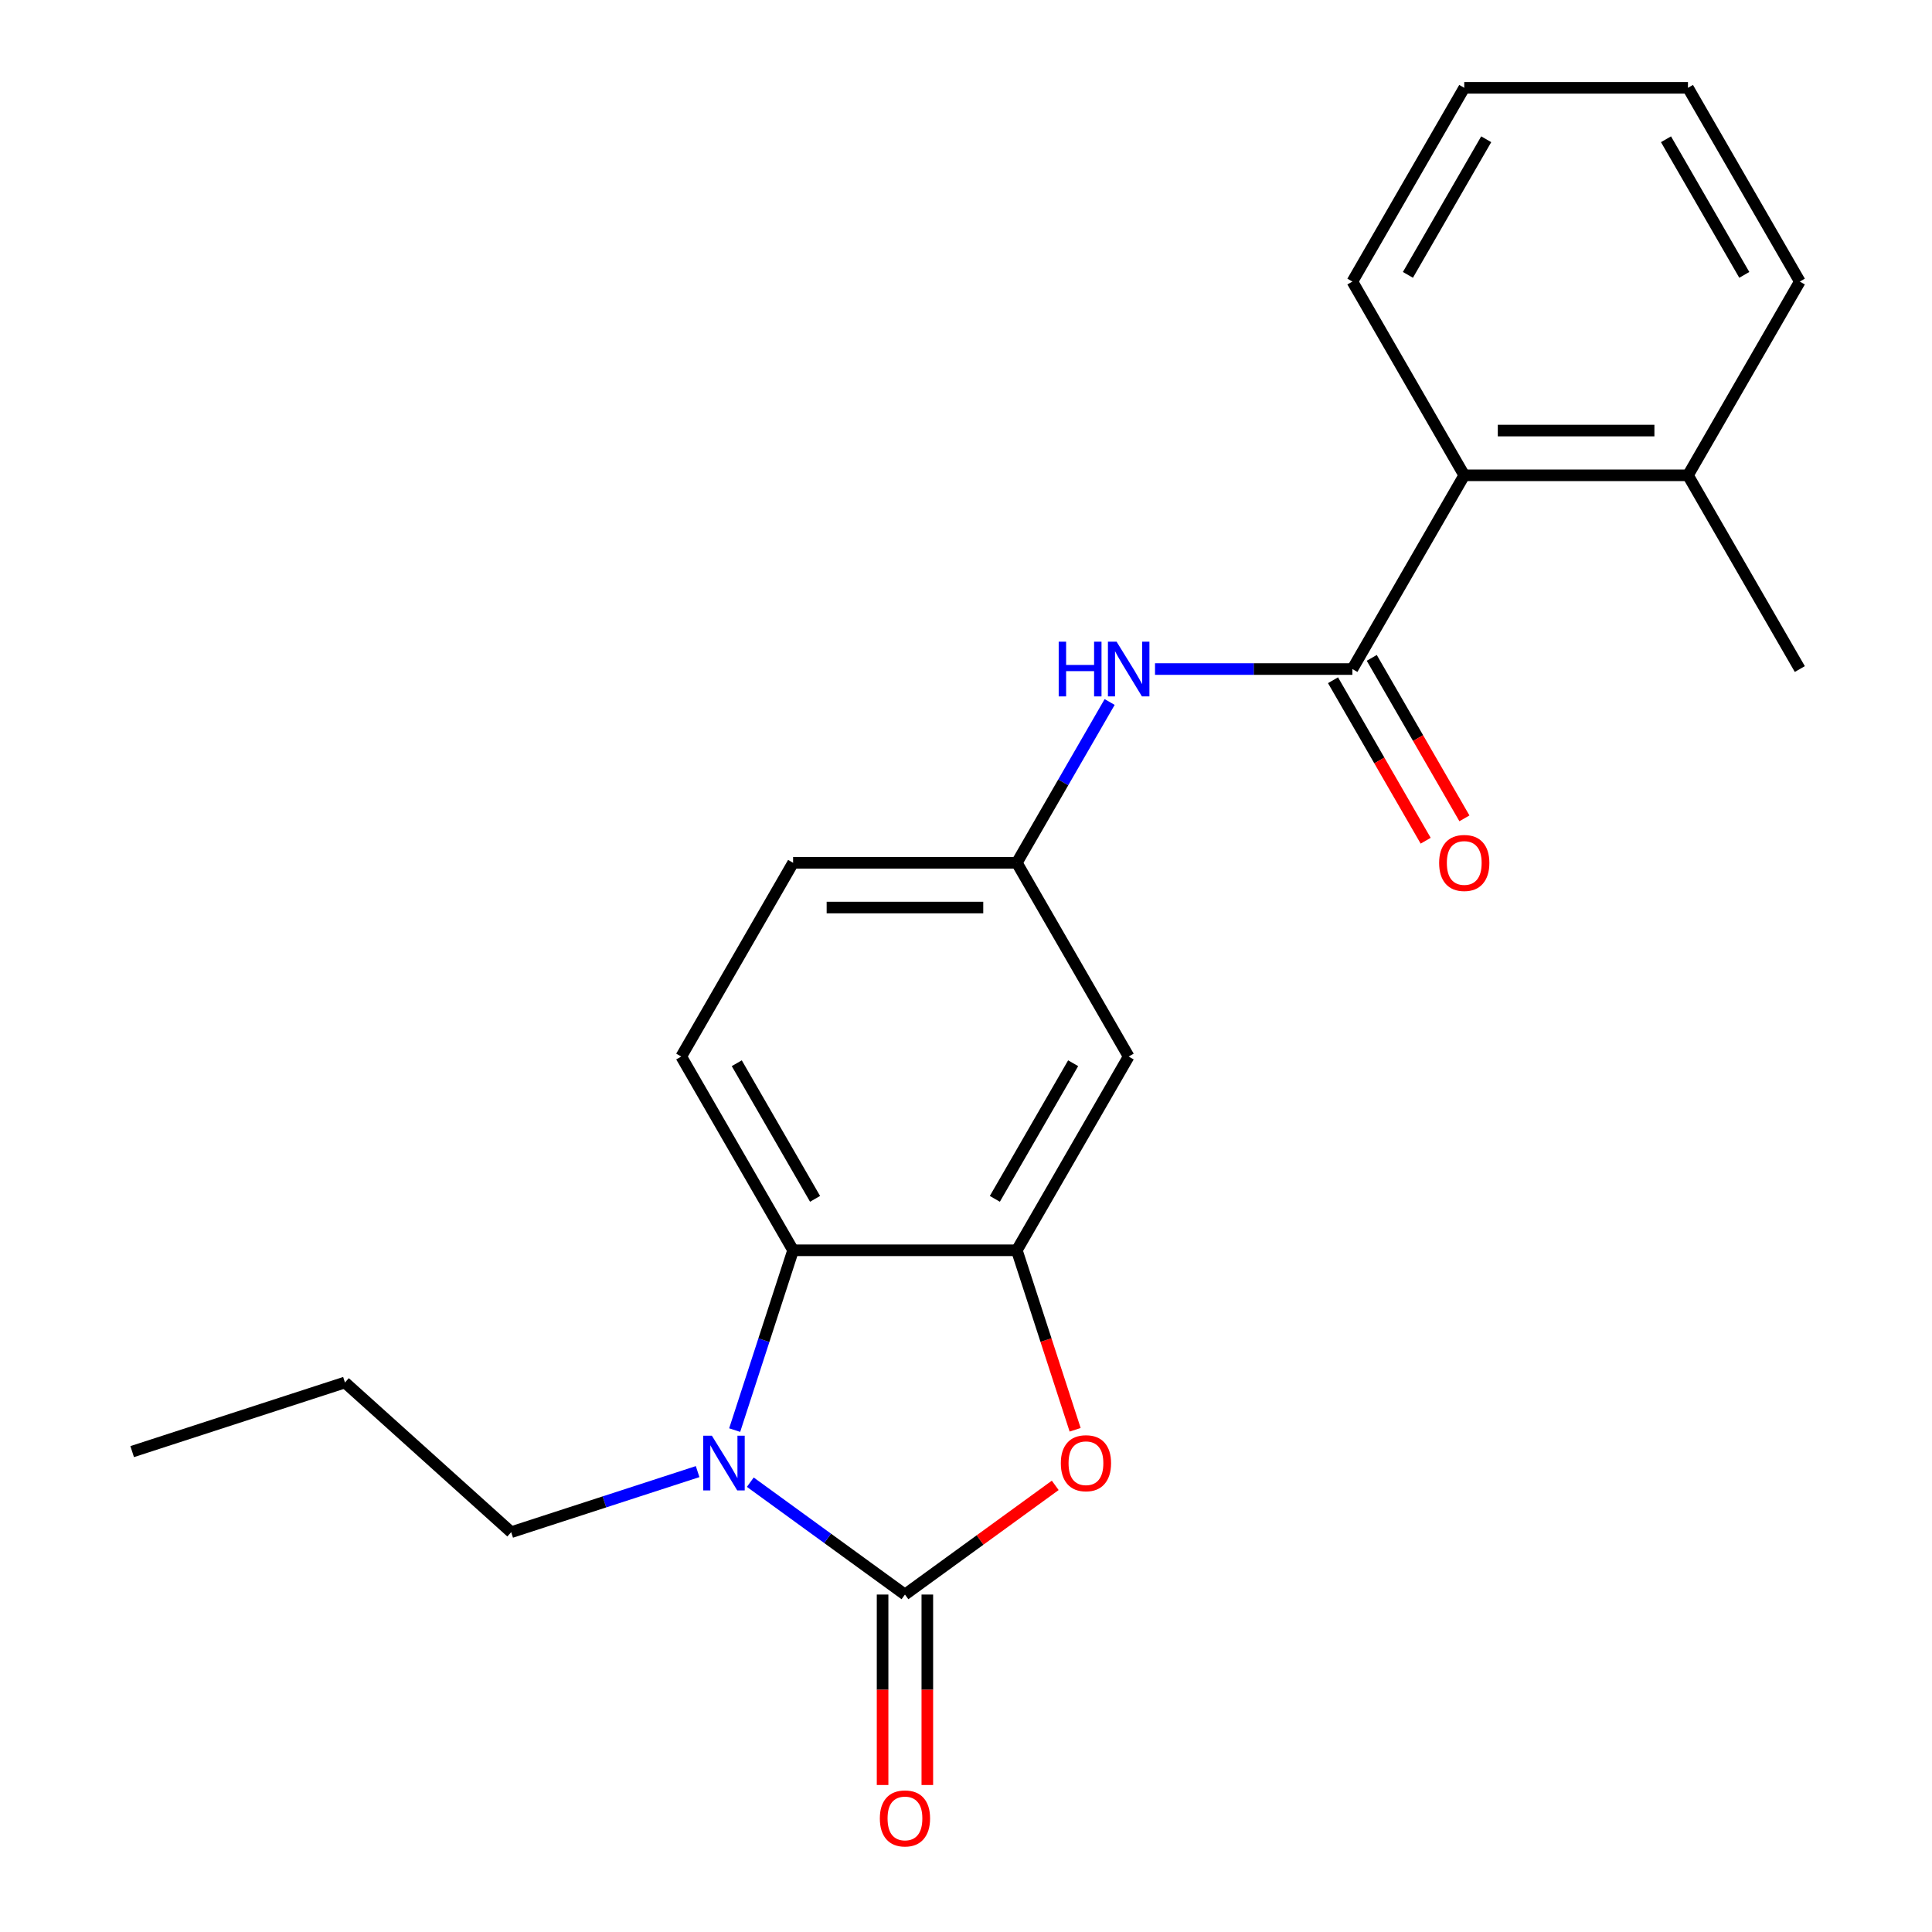 <?xml version='1.0' encoding='iso-8859-1'?>
<svg version='1.1' baseProfile='full'
              xmlns='http://www.w3.org/2000/svg'
                      xmlns:rdkit='http://www.rdkit.org/xml'
                      xmlns:xlink='http://www.w3.org/1999/xlink'
                  xml:space='preserve'
width='1000px' height='1000px' viewBox='0 0 1000 1000'>
<!-- END OF HEADER -->
<rect style='opacity:1.0;fill:#FFFFFF;stroke:none' width='1000' height='1000' x='0' y='0'> </rect>
<path class='bond-0' d='M 468.404,825.335 L 428.381,796.257' style='fill:none;fill-rule:evenodd;stroke:#000000;stroke-width:6px;stroke-linecap:butt;stroke-linejoin:miter;stroke-opacity:1' />
<path class='bond-0' d='M 428.381,796.257 L 388.358,767.178' style='fill:none;fill-rule:evenodd;stroke:#0000FF;stroke-width:6px;stroke-linecap:butt;stroke-linejoin:miter;stroke-opacity:1' />
<path class='bond-1' d='M 468.404,825.335 L 507.297,797.078' style='fill:none;fill-rule:evenodd;stroke:#000000;stroke-width:6px;stroke-linecap:butt;stroke-linejoin:miter;stroke-opacity:1' />
<path class='bond-1' d='M 507.297,797.078 L 546.189,768.82' style='fill:none;fill-rule:evenodd;stroke:#FF0000;stroke-width:6px;stroke-linecap:butt;stroke-linejoin:miter;stroke-opacity:1' />
<path class='bond-9' d='M 456.824,825.335 L 456.824,874.625' style='fill:none;fill-rule:evenodd;stroke:#000000;stroke-width:6px;stroke-linecap:butt;stroke-linejoin:miter;stroke-opacity:1' />
<path class='bond-9' d='M 456.824,874.625 L 456.824,923.915' style='fill:none;fill-rule:evenodd;stroke:#FF0000;stroke-width:6px;stroke-linecap:butt;stroke-linejoin:miter;stroke-opacity:1' />
<path class='bond-9' d='M 479.983,825.335 L 479.983,874.625' style='fill:none;fill-rule:evenodd;stroke:#000000;stroke-width:6px;stroke-linecap:butt;stroke-linejoin:miter;stroke-opacity:1' />
<path class='bond-9' d='M 479.983,874.625 L 479.983,923.915' style='fill:none;fill-rule:evenodd;stroke:#FF0000;stroke-width:6px;stroke-linecap:butt;stroke-linejoin:miter;stroke-opacity:1' />
<path class='bond-3' d='M 380.265,740.217 L 395.386,693.681' style='fill:none;fill-rule:evenodd;stroke:#0000FF;stroke-width:6px;stroke-linecap:butt;stroke-linejoin:miter;stroke-opacity:1' />
<path class='bond-3' d='M 395.386,693.681 L 410.506,647.144' style='fill:none;fill-rule:evenodd;stroke:#000000;stroke-width:6px;stroke-linecap:butt;stroke-linejoin:miter;stroke-opacity:1' />
<path class='bond-14' d='M 361.089,761.702 L 312.842,777.379' style='fill:none;fill-rule:evenodd;stroke:#0000FF;stroke-width:6px;stroke-linecap:butt;stroke-linejoin:miter;stroke-opacity:1' />
<path class='bond-14' d='M 312.842,777.379 L 264.596,793.055' style='fill:none;fill-rule:evenodd;stroke:#000000;stroke-width:6px;stroke-linecap:butt;stroke-linejoin:miter;stroke-opacity:1' />
<path class='bond-2' d='M 556.491,740.057 L 541.396,693.601' style='fill:none;fill-rule:evenodd;stroke:#FF0000;stroke-width:6px;stroke-linecap:butt;stroke-linejoin:miter;stroke-opacity:1' />
<path class='bond-2' d='M 541.396,693.601 L 526.301,647.144' style='fill:none;fill-rule:evenodd;stroke:#000000;stroke-width:6px;stroke-linecap:butt;stroke-linejoin:miter;stroke-opacity:1' />
<path class='bond-7' d='M 526.301,647.144 L 584.199,546.863' style='fill:none;fill-rule:evenodd;stroke:#000000;stroke-width:6px;stroke-linecap:butt;stroke-linejoin:miter;stroke-opacity:1' />
<path class='bond-7' d='M 514.93,620.523 L 555.458,550.325' style='fill:none;fill-rule:evenodd;stroke:#000000;stroke-width:6px;stroke-linecap:butt;stroke-linejoin:miter;stroke-opacity:1' />
<path class='bond-22' d='M 526.301,647.144 L 410.506,647.144' style='fill:none;fill-rule:evenodd;stroke:#000000;stroke-width:6px;stroke-linecap:butt;stroke-linejoin:miter;stroke-opacity:1' />
<path class='bond-8' d='M 410.506,647.144 L 352.609,546.863' style='fill:none;fill-rule:evenodd;stroke:#000000;stroke-width:6px;stroke-linecap:butt;stroke-linejoin:miter;stroke-opacity:1' />
<path class='bond-8' d='M 421.878,620.523 L 381.35,550.325' style='fill:none;fill-rule:evenodd;stroke:#000000;stroke-width:6px;stroke-linecap:butt;stroke-linejoin:miter;stroke-opacity:1' />
<path class='bond-4' d='M 699.994,346.299 L 648.914,346.299' style='fill:none;fill-rule:evenodd;stroke:#000000;stroke-width:6px;stroke-linecap:butt;stroke-linejoin:miter;stroke-opacity:1' />
<path class='bond-4' d='M 648.914,346.299 L 597.834,346.299' style='fill:none;fill-rule:evenodd;stroke:#0000FF;stroke-width:6px;stroke-linecap:butt;stroke-linejoin:miter;stroke-opacity:1' />
<path class='bond-6' d='M 699.994,346.299 L 757.892,246.018' style='fill:none;fill-rule:evenodd;stroke:#000000;stroke-width:6px;stroke-linecap:butt;stroke-linejoin:miter;stroke-opacity:1' />
<path class='bond-11' d='M 689.966,352.089 L 713.945,393.623' style='fill:none;fill-rule:evenodd;stroke:#000000;stroke-width:6px;stroke-linecap:butt;stroke-linejoin:miter;stroke-opacity:1' />
<path class='bond-11' d='M 713.945,393.623 L 737.925,435.156' style='fill:none;fill-rule:evenodd;stroke:#FF0000;stroke-width:6px;stroke-linecap:butt;stroke-linejoin:miter;stroke-opacity:1' />
<path class='bond-11' d='M 710.022,340.51 L 734.002,382.043' style='fill:none;fill-rule:evenodd;stroke:#000000;stroke-width:6px;stroke-linecap:butt;stroke-linejoin:miter;stroke-opacity:1' />
<path class='bond-11' d='M 734.002,382.043 L 757.981,423.576' style='fill:none;fill-rule:evenodd;stroke:#FF0000;stroke-width:6px;stroke-linecap:butt;stroke-linejoin:miter;stroke-opacity:1' />
<path class='bond-5' d='M 574.352,363.354 L 550.327,404.968' style='fill:none;fill-rule:evenodd;stroke:#0000FF;stroke-width:6px;stroke-linecap:butt;stroke-linejoin:miter;stroke-opacity:1' />
<path class='bond-5' d='M 550.327,404.968 L 526.301,446.581' style='fill:none;fill-rule:evenodd;stroke:#000000;stroke-width:6px;stroke-linecap:butt;stroke-linejoin:miter;stroke-opacity:1' />
<path class='bond-12' d='M 757.892,246.018 L 873.687,246.018' style='fill:none;fill-rule:evenodd;stroke:#000000;stroke-width:6px;stroke-linecap:butt;stroke-linejoin:miter;stroke-opacity:1' />
<path class='bond-12' d='M 775.261,222.859 L 856.318,222.859' style='fill:none;fill-rule:evenodd;stroke:#000000;stroke-width:6px;stroke-linecap:butt;stroke-linejoin:miter;stroke-opacity:1' />
<path class='bond-15' d='M 757.892,246.018 L 699.994,145.736' style='fill:none;fill-rule:evenodd;stroke:#000000;stroke-width:6px;stroke-linecap:butt;stroke-linejoin:miter;stroke-opacity:1' />
<path class='bond-10' d='M 584.199,546.863 L 526.301,446.581' style='fill:none;fill-rule:evenodd;stroke:#000000;stroke-width:6px;stroke-linecap:butt;stroke-linejoin:miter;stroke-opacity:1' />
<path class='bond-13' d='M 352.609,546.863 L 410.506,446.581' style='fill:none;fill-rule:evenodd;stroke:#000000;stroke-width:6px;stroke-linecap:butt;stroke-linejoin:miter;stroke-opacity:1' />
<path class='bond-23' d='M 526.301,446.581 L 410.506,446.581' style='fill:none;fill-rule:evenodd;stroke:#000000;stroke-width:6px;stroke-linecap:butt;stroke-linejoin:miter;stroke-opacity:1' />
<path class='bond-23' d='M 508.932,469.74 L 427.875,469.74' style='fill:none;fill-rule:evenodd;stroke:#000000;stroke-width:6px;stroke-linecap:butt;stroke-linejoin:miter;stroke-opacity:1' />
<path class='bond-16' d='M 873.687,246.018 L 931.585,346.299' style='fill:none;fill-rule:evenodd;stroke:#000000;stroke-width:6px;stroke-linecap:butt;stroke-linejoin:miter;stroke-opacity:1' />
<path class='bond-17' d='M 873.687,246.018 L 931.585,145.736' style='fill:none;fill-rule:evenodd;stroke:#000000;stroke-width:6px;stroke-linecap:butt;stroke-linejoin:miter;stroke-opacity:1' />
<path class='bond-18' d='M 264.596,793.055 L 178.543,715.573' style='fill:none;fill-rule:evenodd;stroke:#000000;stroke-width:6px;stroke-linecap:butt;stroke-linejoin:miter;stroke-opacity:1' />
<path class='bond-19' d='M 699.994,145.736 L 757.892,45.455' style='fill:none;fill-rule:evenodd;stroke:#000000;stroke-width:6px;stroke-linecap:butt;stroke-linejoin:miter;stroke-opacity:1' />
<path class='bond-19' d='M 728.735,142.273 L 769.264,72.076' style='fill:none;fill-rule:evenodd;stroke:#000000;stroke-width:6px;stroke-linecap:butt;stroke-linejoin:miter;stroke-opacity:1' />
<path class='bond-24' d='M 931.585,145.736 L 873.687,45.455' style='fill:none;fill-rule:evenodd;stroke:#000000;stroke-width:6px;stroke-linecap:butt;stroke-linejoin:miter;stroke-opacity:1' />
<path class='bond-24' d='M 902.844,142.273 L 862.316,72.076' style='fill:none;fill-rule:evenodd;stroke:#000000;stroke-width:6px;stroke-linecap:butt;stroke-linejoin:miter;stroke-opacity:1' />
<path class='bond-20' d='M 178.543,715.573 L 68.415,751.355' style='fill:none;fill-rule:evenodd;stroke:#000000;stroke-width:6px;stroke-linecap:butt;stroke-linejoin:miter;stroke-opacity:1' />
<path class='bond-21' d='M 757.892,45.455 L 873.687,45.455' style='fill:none;fill-rule:evenodd;stroke:#000000;stroke-width:6px;stroke-linecap:butt;stroke-linejoin:miter;stroke-opacity:1' />
<path  class='atom-1' d='M 368.463 743.112
L 377.743 758.112
Q 378.663 759.592, 380.143 762.272
Q 381.623 764.952, 381.703 765.112
L 381.703 743.112
L 385.463 743.112
L 385.463 771.432
L 381.583 771.432
L 371.623 755.032
Q 370.463 753.112, 369.223 750.912
Q 368.023 748.712, 367.663 748.032
L 367.663 771.432
L 363.983 771.432
L 363.983 743.112
L 368.463 743.112
' fill='#0000FF'/>
<path  class='atom-2' d='M 549.084 757.352
Q 549.084 750.552, 552.444 746.752
Q 555.804 742.952, 562.084 742.952
Q 568.364 742.952, 571.724 746.752
Q 575.084 750.552, 575.084 757.352
Q 575.084 764.232, 571.684 768.152
Q 568.284 772.032, 562.084 772.032
Q 555.844 772.032, 552.444 768.152
Q 549.084 764.272, 549.084 757.352
M 562.084 768.832
Q 566.404 768.832, 568.724 765.952
Q 571.084 763.032, 571.084 757.352
Q 571.084 751.792, 568.724 748.992
Q 566.404 746.152, 562.084 746.152
Q 557.764 746.152, 555.404 748.952
Q 553.084 751.752, 553.084 757.352
Q 553.084 763.072, 555.404 765.952
Q 557.764 768.832, 562.084 768.832
' fill='#FF0000'/>
<path  class='atom-6' d='M 547.979 332.139
L 551.819 332.139
L 551.819 344.179
L 566.299 344.179
L 566.299 332.139
L 570.139 332.139
L 570.139 360.459
L 566.299 360.459
L 566.299 347.379
L 551.819 347.379
L 551.819 360.459
L 547.979 360.459
L 547.979 332.139
' fill='#0000FF'/>
<path  class='atom-6' d='M 577.939 332.139
L 587.219 347.139
Q 588.139 348.619, 589.619 351.299
Q 591.099 353.979, 591.179 354.139
L 591.179 332.139
L 594.939 332.139
L 594.939 360.459
L 591.059 360.459
L 581.099 344.059
Q 579.939 342.139, 578.699 339.939
Q 577.499 337.739, 577.139 337.059
L 577.139 360.459
L 573.459 360.459
L 573.459 332.139
L 577.939 332.139
' fill='#0000FF'/>
<path  class='atom-10' d='M 455.404 941.21
Q 455.404 934.41, 458.764 930.61
Q 462.124 926.81, 468.404 926.81
Q 474.684 926.81, 478.044 930.61
Q 481.404 934.41, 481.404 941.21
Q 481.404 948.09, 478.004 952.01
Q 474.604 955.89, 468.404 955.89
Q 462.164 955.89, 458.764 952.01
Q 455.404 948.13, 455.404 941.21
M 468.404 952.69
Q 472.724 952.69, 475.044 949.81
Q 477.404 946.89, 477.404 941.21
Q 477.404 935.65, 475.044 932.85
Q 472.724 930.01, 468.404 930.01
Q 464.084 930.01, 461.724 932.81
Q 459.404 935.61, 459.404 941.21
Q 459.404 946.93, 461.724 949.81
Q 464.084 952.69, 468.404 952.69
' fill='#FF0000'/>
<path  class='atom-12' d='M 744.892 446.661
Q 744.892 439.861, 748.252 436.061
Q 751.612 432.261, 757.892 432.261
Q 764.172 432.261, 767.532 436.061
Q 770.892 439.861, 770.892 446.661
Q 770.892 453.541, 767.492 457.461
Q 764.092 461.341, 757.892 461.341
Q 751.652 461.341, 748.252 457.461
Q 744.892 453.581, 744.892 446.661
M 757.892 458.141
Q 762.212 458.141, 764.532 455.261
Q 766.892 452.341, 766.892 446.661
Q 766.892 441.101, 764.532 438.301
Q 762.212 435.461, 757.892 435.461
Q 753.572 435.461, 751.212 438.261
Q 748.892 441.061, 748.892 446.661
Q 748.892 452.381, 751.212 455.261
Q 753.572 458.141, 757.892 458.141
' fill='#FF0000'/>
</svg>
